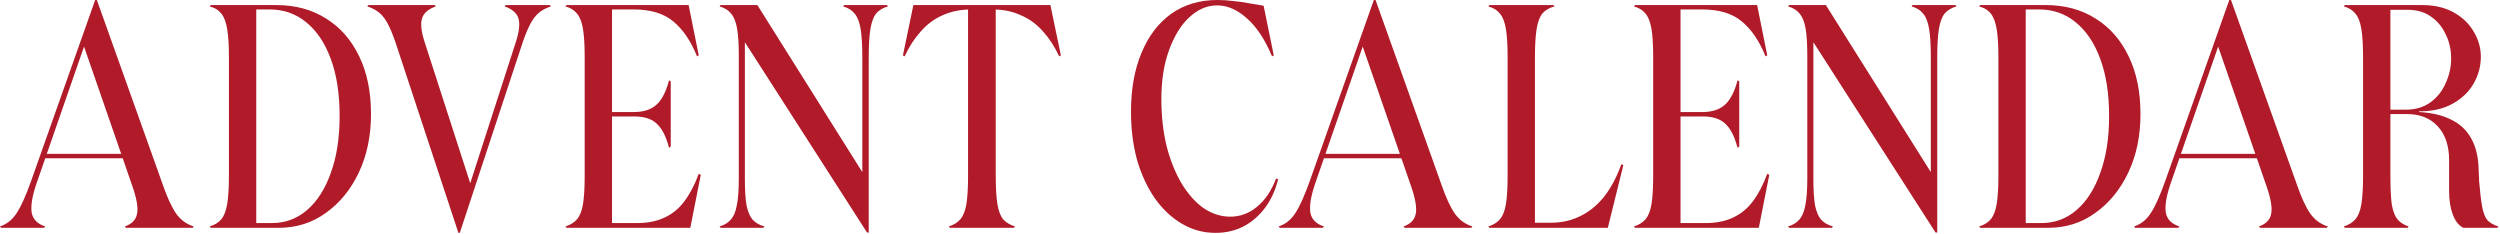 <svg xmlns="http://www.w3.org/2000/svg" fill="none" viewBox="0 0 963 90" height="90" width="963">
<path fill="#B01A29" d="M0 87.23C2.6 86.363 4.723 84.673 6.37 82.16C8.103 79.56 10.01 75.313 12.09 69.42L36.66 -1.54972e-06H37.31L62.79 71.37C64.437 76.137 66.127 79.777 67.86 82.29C69.593 84.717 71.847 86.363 74.62 87.23L74.23 87.75H48.49L48.1 87.23C50.787 86.277 52.347 84.673 52.78 82.42C53.3 80.08 52.65 76.353 50.83 71.24L32.37 17.94L13.91 71.11C12.35 75.79 11.787 79.43 12.22 82.03C12.74 84.543 14.473 86.277 17.42 87.23L17.03 87.75H0.39L0 87.23ZM15.99 60.97L17.03 59.28H50.18L52.26 60.97H15.99ZM80.771 2.47L81.161 1.95H106.381C113.747 1.95 120.161 3.683 125.621 7.15C131.081 10.53 135.327 15.383 138.361 21.71C141.394 27.95 142.911 35.36 142.911 43.94C142.911 52.347 141.351 59.843 138.231 66.43C135.111 73.017 130.864 78.217 125.491 82.03C120.204 85.843 114.181 87.75 107.421 87.75H81.161L80.771 87.23C82.764 86.623 84.281 85.67 85.321 84.37C86.361 83.07 87.097 81.12 87.531 78.52C87.964 75.833 88.181 72.237 88.181 67.73V21.97C88.181 17.463 87.964 13.91 87.531 11.31C87.097 8.623 86.361 6.63 85.321 5.33C84.281 3.943 82.764 2.99 80.771 2.47ZM98.711 3.64V85.93H104.691C109.891 85.93 114.441 84.24 118.341 80.86C122.241 77.48 125.274 72.713 127.441 66.56C129.694 60.407 130.821 53.127 130.821 44.72C130.821 36.14 129.694 28.817 127.441 22.75C125.187 16.597 122.024 11.873 117.951 8.58C113.964 5.287 109.284 3.64 103.911 3.64H98.711ZM141.482 2.47L141.872 1.95H167.482L167.872 2.47C164.925 3.51 163.148 5.07 162.542 7.15C161.935 9.23 162.282 12.263 163.582 16.25L181.132 70.59L198.682 16.25C199.982 12.263 200.328 9.23 199.722 7.15C199.115 5.07 197.338 3.51 194.392 2.47L194.782 1.95H211.812L212.202 2.47C210.295 3.077 208.692 3.943 207.392 5.07C206.092 6.197 204.922 7.843 203.882 10.01C202.842 12.09 201.715 15.037 200.502 18.85L177.102 89.7H176.582L153.182 18.85C151.968 15.037 150.842 12.09 149.802 10.01C148.762 7.843 147.592 6.197 146.292 5.07C144.992 3.943 143.388 3.077 141.482 2.47ZM244.199 44.85H235.749V85.93H245.239C249.399 85.93 252.952 85.237 255.899 83.85C258.932 82.463 261.489 80.383 263.569 77.61C265.736 74.75 267.599 71.197 269.159 66.95L269.939 67.34L265.909 87.75H218.199L217.809 87.23C219.716 86.623 221.189 85.713 222.229 84.5C223.356 83.2 224.136 81.25 224.569 78.65C225.002 75.963 225.219 72.323 225.219 67.73V21.97C225.219 17.377 225.002 13.78 224.569 11.18C224.136 8.493 223.356 6.5 222.229 5.2C221.189 3.9 219.716 2.99 217.809 2.47L218.199 1.95H265.259L269.159 21.32L268.509 21.71C266.082 15.73 263.006 11.223 259.279 8.19C255.639 5.157 250.569 3.64 244.069 3.64H235.749V43.16H244.199C247.926 43.16 250.829 42.207 252.909 40.3C254.989 38.393 256.592 35.273 257.719 30.94L258.369 31.33V56.42L257.719 56.94C256.592 52.607 255.032 49.53 253.039 47.71C251.132 45.803 248.186 44.85 244.199 44.85ZM277.175 87.23C278.995 86.71 280.425 85.843 281.465 84.63C282.592 83.417 283.372 81.597 283.805 79.17C284.325 76.657 284.585 73.233 284.585 68.9V21.45C284.585 17.03 284.369 13.563 283.935 11.05C283.502 8.45 282.722 6.5 281.595 5.2C280.555 3.9 279.082 2.99 277.175 2.47L277.565 1.95H291.735L332.165 66.3V21.97C332.165 17.377 331.949 13.78 331.515 11.18C331.082 8.493 330.302 6.5 329.175 5.2C328.135 3.9 326.662 2.99 324.755 2.47L325.145 1.95H341.655L342.045 2.47C340.139 2.99 338.622 3.9 337.495 5.2C336.455 6.5 335.719 8.493 335.285 11.18C334.852 13.78 334.635 17.377 334.635 21.97V89.57H333.985L286.925 16.25V68.9C286.925 73.233 287.142 76.657 287.575 79.17C288.095 81.597 288.875 83.417 289.915 84.63C291.042 85.843 292.559 86.71 294.465 87.23L294.075 87.75H277.565L277.175 87.23ZM390.967 87.23L390.577 87.75H365.877L365.487 87.23C367.394 86.623 368.867 85.713 369.907 84.5C371.034 83.2 371.814 81.25 372.247 78.65C372.68 75.963 372.897 72.323 372.897 67.73V1.95H383.557V67.73C383.557 72.323 383.774 75.963 384.207 78.65C384.64 81.25 385.377 83.2 386.417 84.5C387.544 85.713 389.06 86.623 390.967 87.23ZM378.747 3.64V1.95H404.617L408.647 21.32L407.997 21.71C406.264 17.983 404.184 14.777 401.757 12.09C399.33 9.317 396.47 7.237 393.177 5.85C389.97 4.377 386.374 3.64 382.387 3.64H378.747ZM377.707 3.64H374.067C370.08 3.64 366.44 4.377 363.147 5.85C359.94 7.237 357.124 9.317 354.697 12.09C352.27 14.777 350.19 17.983 348.457 21.71L347.807 21.32L351.837 1.95H377.707V3.64ZM492.337 69.03C491.297 73.277 489.607 76.96 487.267 80.08C484.927 83.2 482.154 85.583 478.947 87.23C475.741 88.877 472.144 89.7 468.157 89.7C463.564 89.7 459.274 88.53 455.287 86.19C451.301 83.85 447.834 80.6 444.887 76.44C441.941 72.193 439.644 67.253 437.997 61.62C436.437 55.9 435.657 49.703 435.657 43.03C435.657 34.363 437.001 26.823 439.687 20.41C442.374 13.91 446.187 8.883 451.127 5.33C456.154 1.777 462.091 -1.54972e-06 468.937 -1.54972e-06C470.931 -1.54972e-06 472.924 0.13 474.917 0.39C476.911 0.563 478.817 0.823 480.637 1.17L486.747 2.21L490.647 21.32L489.997 21.71C487.224 15.123 483.974 10.227 480.247 7.02C476.607 3.727 472.794 2.08 468.807 2.08C464.994 2.08 461.441 3.597 458.147 6.63C454.941 9.577 452.341 13.78 450.347 19.24C448.354 24.613 447.357 30.94 447.357 38.22C447.357 44.547 448.007 50.483 449.307 56.03C450.694 61.49 452.601 66.3 455.027 70.46C457.454 74.533 460.271 77.74 463.477 80.08C466.771 82.333 470.237 83.46 473.877 83.46C477.691 83.46 481.114 82.203 484.147 79.69C487.267 77.177 489.737 73.537 491.557 68.77L492.337 69.03ZM492.548 87.23C495.148 86.363 497.271 84.673 498.918 82.16C500.651 79.56 502.558 75.313 504.638 69.42L529.208 -1.54972e-06H529.858L555.338 71.37C556.984 76.137 558.674 79.777 560.408 82.29C562.141 84.717 564.394 86.363 567.168 87.23L566.778 87.75H541.038L540.648 87.23C543.334 86.277 544.894 84.673 545.328 82.42C545.848 80.08 545.198 76.353 543.378 71.24L524.918 17.94L506.458 71.11C504.898 75.79 504.334 79.43 504.768 82.03C505.288 84.543 507.021 86.277 509.968 87.23L509.578 87.75H492.938L492.548 87.23ZM508.538 60.97L509.578 59.28H542.728L544.808 60.97H508.538ZM587.878 87.75V85.8H597.368C601.442 85.8 605.168 84.977 608.548 83.33C612.015 81.683 615.092 79.213 617.778 75.92C620.465 72.54 622.718 68.337 624.538 63.31L625.318 63.57L619.338 87.75H587.878ZM591.258 87.75H573.708L573.318 87.23C575.225 86.623 576.698 85.713 577.738 84.5C578.865 83.2 579.645 81.25 580.078 78.65C580.512 75.963 580.728 72.323 580.728 67.73V21.97C580.728 17.377 580.512 13.78 580.078 11.18C579.645 8.493 578.865 6.5 577.738 5.2C576.698 3.9 575.225 2.99 573.318 2.47L573.708 1.95H598.408L598.798 2.47C596.805 2.99 595.245 3.9 594.118 5.2C593.078 6.5 592.342 8.493 591.908 11.18C591.475 13.78 591.258 17.377 591.258 21.97V87.75ZM655.786 44.85H647.336V85.93H656.826C660.986 85.93 664.539 85.237 667.486 83.85C670.519 82.463 673.076 80.383 675.156 77.61C677.323 74.75 679.186 71.197 680.746 66.95L681.526 67.34L677.496 87.75H629.786L629.396 87.23C631.303 86.623 632.776 85.713 633.816 84.5C634.943 83.2 635.723 81.25 636.156 78.65C636.589 75.963 636.806 72.323 636.806 67.73V21.97C636.806 17.377 636.589 13.78 636.156 11.18C635.723 8.493 634.943 6.5 633.816 5.2C632.776 3.9 631.303 2.99 629.396 2.47L629.786 1.95H676.846L680.746 21.32L680.096 21.71C677.669 15.73 674.593 11.223 670.866 8.19C667.226 5.157 662.156 3.64 655.656 3.64H647.336V43.16H655.786C659.513 43.16 662.416 42.207 664.496 40.3C666.576 38.393 668.179 35.273 669.306 30.94L669.956 31.33V56.42L669.306 56.94C668.179 52.607 666.619 49.53 664.626 47.71C662.719 45.803 659.773 44.85 655.786 44.85ZM688.762 87.23C690.582 86.71 692.012 85.843 693.052 84.63C694.179 83.417 694.959 81.597 695.392 79.17C695.912 76.657 696.172 73.233 696.172 68.9V21.45C696.172 17.03 695.956 13.563 695.522 11.05C695.089 8.45 694.309 6.5 693.182 5.2C692.142 3.9 690.669 2.99 688.762 2.47L689.152 1.95H703.322L743.752 66.3V21.97C743.752 17.377 743.536 13.78 743.102 11.18C742.669 8.493 741.889 6.5 740.762 5.2C739.722 3.9 738.249 2.99 736.342 2.47L736.732 1.95H753.242L753.632 2.47C751.726 2.99 750.209 3.9 749.082 5.2C748.042 6.5 747.306 8.493 746.872 11.18C746.439 13.78 746.222 17.377 746.222 21.97V89.57H745.572L698.512 16.25V68.9C698.512 73.233 698.729 76.657 699.162 79.17C699.682 81.597 700.462 83.417 701.502 84.63C702.629 85.843 704.146 86.71 706.052 87.23L705.662 87.75H689.152L688.762 87.23ZM762.372 2.47L762.762 1.95H787.982C795.348 1.95 801.762 3.683 807.222 7.15C812.682 10.53 816.928 15.383 819.962 21.71C822.995 27.95 824.512 35.36 824.512 43.94C824.512 52.347 822.952 59.843 819.832 66.43C816.712 73.017 812.465 78.217 807.092 82.03C801.805 85.843 795.782 87.75 789.022 87.75H762.762L762.372 87.23C764.365 86.623 765.882 85.67 766.922 84.37C767.962 83.07 768.698 81.12 769.132 78.52C769.565 75.833 769.782 72.237 769.782 67.73V21.97C769.782 17.463 769.565 13.91 769.132 11.31C768.698 8.623 767.962 6.63 766.922 5.33C765.882 3.943 764.365 2.99 762.372 2.47ZM780.312 3.64V85.93H786.292C791.492 85.93 796.042 84.24 799.942 80.86C803.842 77.48 806.875 72.713 809.042 66.56C811.295 60.407 812.422 53.127 812.422 44.72C812.422 36.14 811.295 28.817 809.042 22.75C806.788 16.597 803.625 11.873 799.552 8.58C795.565 5.287 790.885 3.64 785.512 3.64H780.312ZM822.067 87.23C824.667 86.363 826.791 84.673 828.437 82.16C830.171 79.56 832.077 75.313 834.157 69.42L858.727 -1.54972e-06H859.377L884.857 71.37C886.504 76.137 888.194 79.777 889.927 82.29C891.661 84.717 893.914 86.363 896.687 87.23L896.297 87.75H870.557L870.167 87.23C872.854 86.277 874.414 84.673 874.847 82.42C875.367 80.08 874.717 76.353 872.897 71.24L854.437 17.94L835.977 71.11C834.417 75.79 833.854 79.43 834.287 82.03C834.807 84.543 836.541 86.277 839.487 87.23L839.097 87.75H822.457L822.067 87.23ZM838.057 60.97L839.097 59.28H872.247L874.327 60.97H838.057ZM927.148 43.94H917.788V42.25H926.628C930.441 42.25 933.648 41.297 936.248 39.39C938.848 37.483 940.798 35.013 942.098 31.98C943.484 28.947 944.178 25.783 944.178 22.49C944.178 19.11 943.484 16.033 942.098 13.26C940.798 10.4 938.891 8.103 936.378 6.37C933.951 4.637 930.918 3.77 927.278 3.77H914.538V1.95H932.998C937.764 1.95 941.838 2.903 945.218 4.81C948.598 6.717 951.154 9.187 952.888 12.22C954.708 15.253 955.618 18.46 955.618 21.84C955.618 25.48 954.708 28.903 952.888 32.11C951.068 35.317 948.381 37.917 944.828 39.91C941.274 41.903 936.941 42.9 931.828 42.9V43.16C936.681 43.42 940.754 44.373 944.048 46.02C947.341 47.58 949.854 49.833 951.588 52.78C953.408 55.727 954.448 59.41 954.708 63.83L954.968 69.94C955.314 74.1 955.704 77.35 956.138 79.69C956.571 82.03 957.264 83.763 958.218 84.89C959.258 85.93 960.644 86.71 962.378 87.23L961.988 87.75H948.858C947.124 86.883 945.781 85.193 944.828 82.68C943.874 80.167 943.398 77.177 943.398 73.71V61.75C943.398 56.117 941.924 51.74 938.978 48.62C936.118 45.5 932.174 43.94 927.148 43.94ZM927.798 87.23L927.408 87.75H903.228L902.838 87.23C904.744 86.623 906.218 85.713 907.258 84.5C908.384 83.2 909.164 81.25 909.598 78.65C910.031 75.963 910.248 72.323 910.248 67.73V21.97C910.248 17.377 910.031 13.78 909.598 11.18C909.164 8.493 908.384 6.5 907.258 5.2C906.218 3.9 904.744 2.99 902.838 2.47L903.228 1.95H920.778V67.73C920.778 72.323 920.951 75.963 921.298 78.65C921.731 81.25 922.468 83.2 923.508 84.5C924.548 85.713 925.978 86.623 927.798 87.23Z"></path>
</svg>
